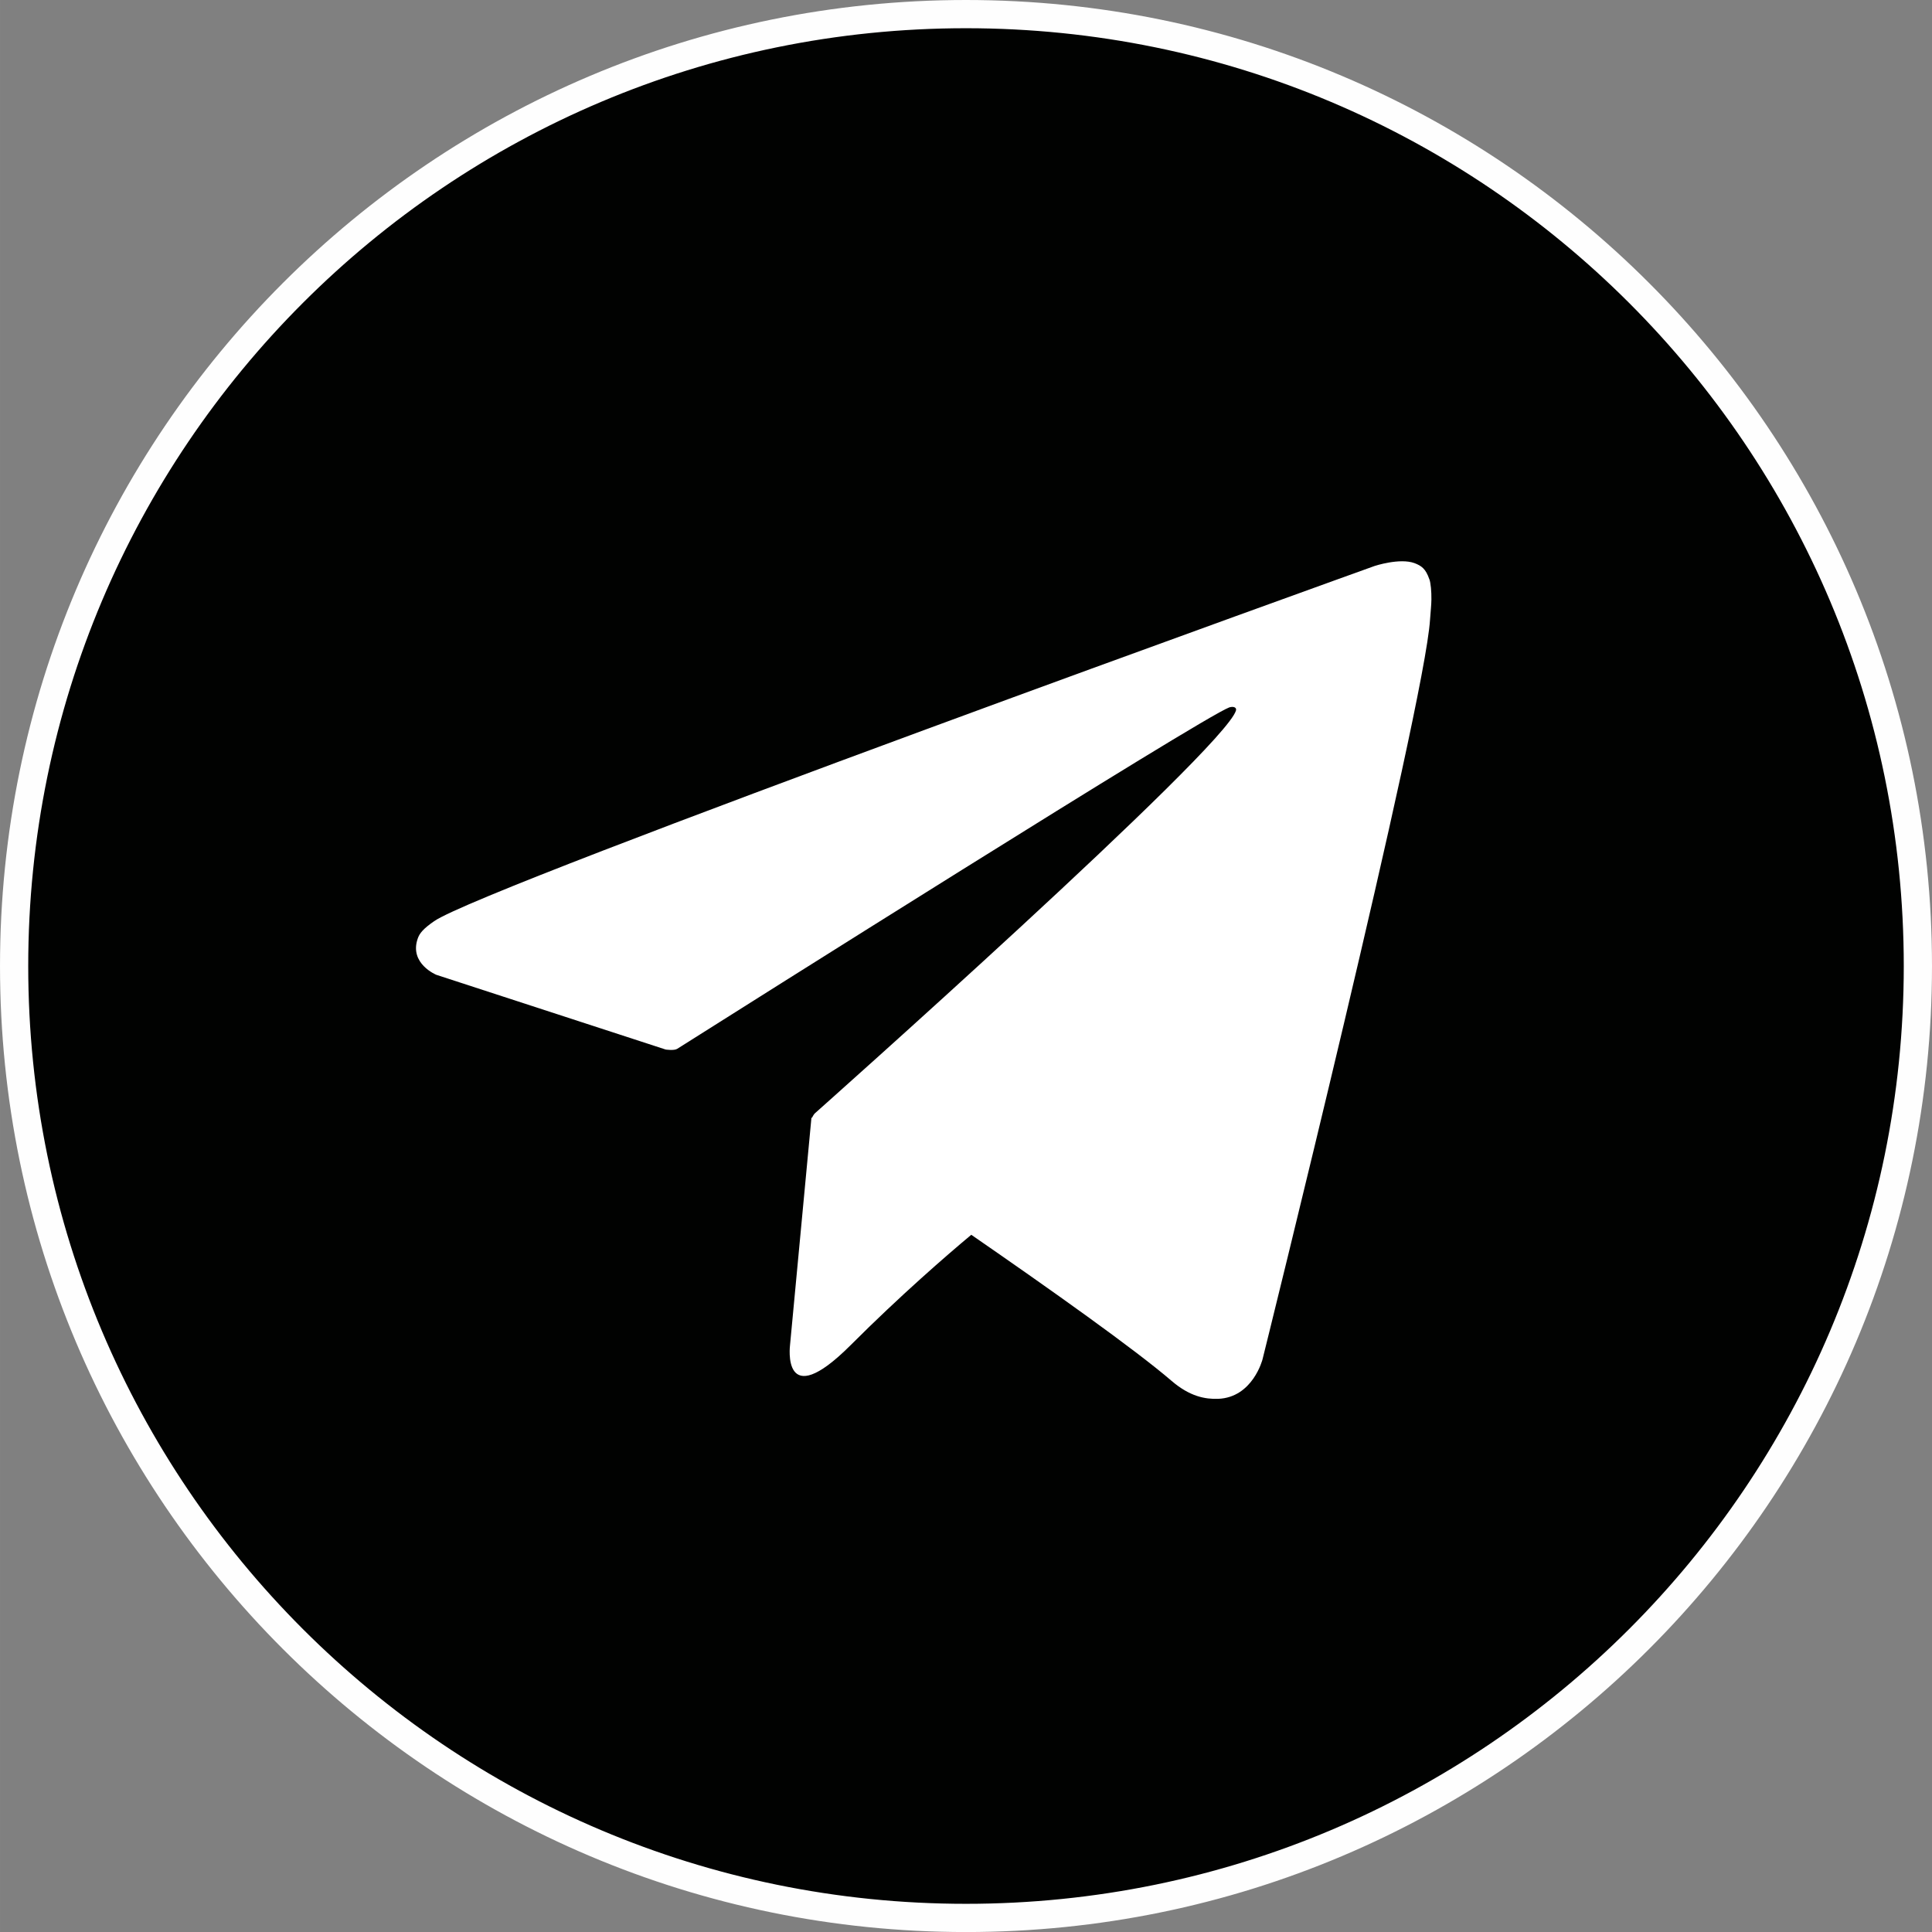 <?xml version="1.0" encoding="UTF-8"?> <svg xmlns="http://www.w3.org/2000/svg" xmlns:xlink="http://www.w3.org/1999/xlink" xmlns:xodm="http://www.corel.com/coreldraw/odm/2003" xml:space="preserve" width="48.331mm" height="48.332mm" version="1.1" style="shape-rendering:geometricPrecision; text-rendering:geometricPrecision; image-rendering:optimizeQuality; fill-rule:evenodd; clip-rule:evenodd" viewBox="0 0 343.64 343.65"><rect x="0" y="0" width="343.64" height="343.65" fill="#808080" stroke="none"/> <defs> <style type="text/css"> .str0 {stroke:#FEFEFE;stroke-width:5.02;stroke-miterlimit:10} .fil0 {fill:#010201;fill-rule:nonzero} .fil1 {fill:white;fill-rule:nonzero} </style> </defs> <g id="Слой_x0020_1">  <path class="fil0 str0" d="M171.82 2.51c-93.51,0 -169.31,75.81 -169.31,169.32 0,93.48 75.8,169.31 169.31,169.31 93.51,0 169.31,-75.83 169.31,-169.31 0,-93.51 -75.8,-169.32 -169.31,-169.32z"></path> <path class="fil1" d="M254.24 103.05c-0.65,-1.91 -1.42,-2.41 -2.63,-2.88 -2.64,-0.98 -7.11,0.5 -7.11,0.5 0,0 -158.24,56.89 -167.28,63.18 -1.95,1.35 -2.6,2.16 -2.92,3.09 -1.56,4.46 3.31,6.45 3.31,6.45l40.79 13.29c0,0 1.52,0.23 2.06,-0.13 9.28,-5.87 93.35,-58.95 98.2,-60.73 0.77,-0.23 1.33,0.03 1.18,0.55 -1.94,6.82 -74.96,71.71 -74.96,71.71 0,0 -0.28,0.35 -0.45,0.75l-0.1 -0.05 -3.81 40.46c0,0 -1.59,12.39 10.8,0 8.74,-8.75 17.2,-16.08 21.44,-19.61 14.02,9.68 29.12,20.39 35.63,25.99 3.27,2.81 6.01,3.26 8.26,3.19 6.18,-0.23 7.91,-7.02 7.91,-7.02 0,0 28.84,-116.06 29.8,-131.61 0.1,-1.53 0.23,-2.48 0.24,-3.54 0.02,-1.45 -0.12,-2.91 -0.35,-3.59z"></path> </g> </svg> 